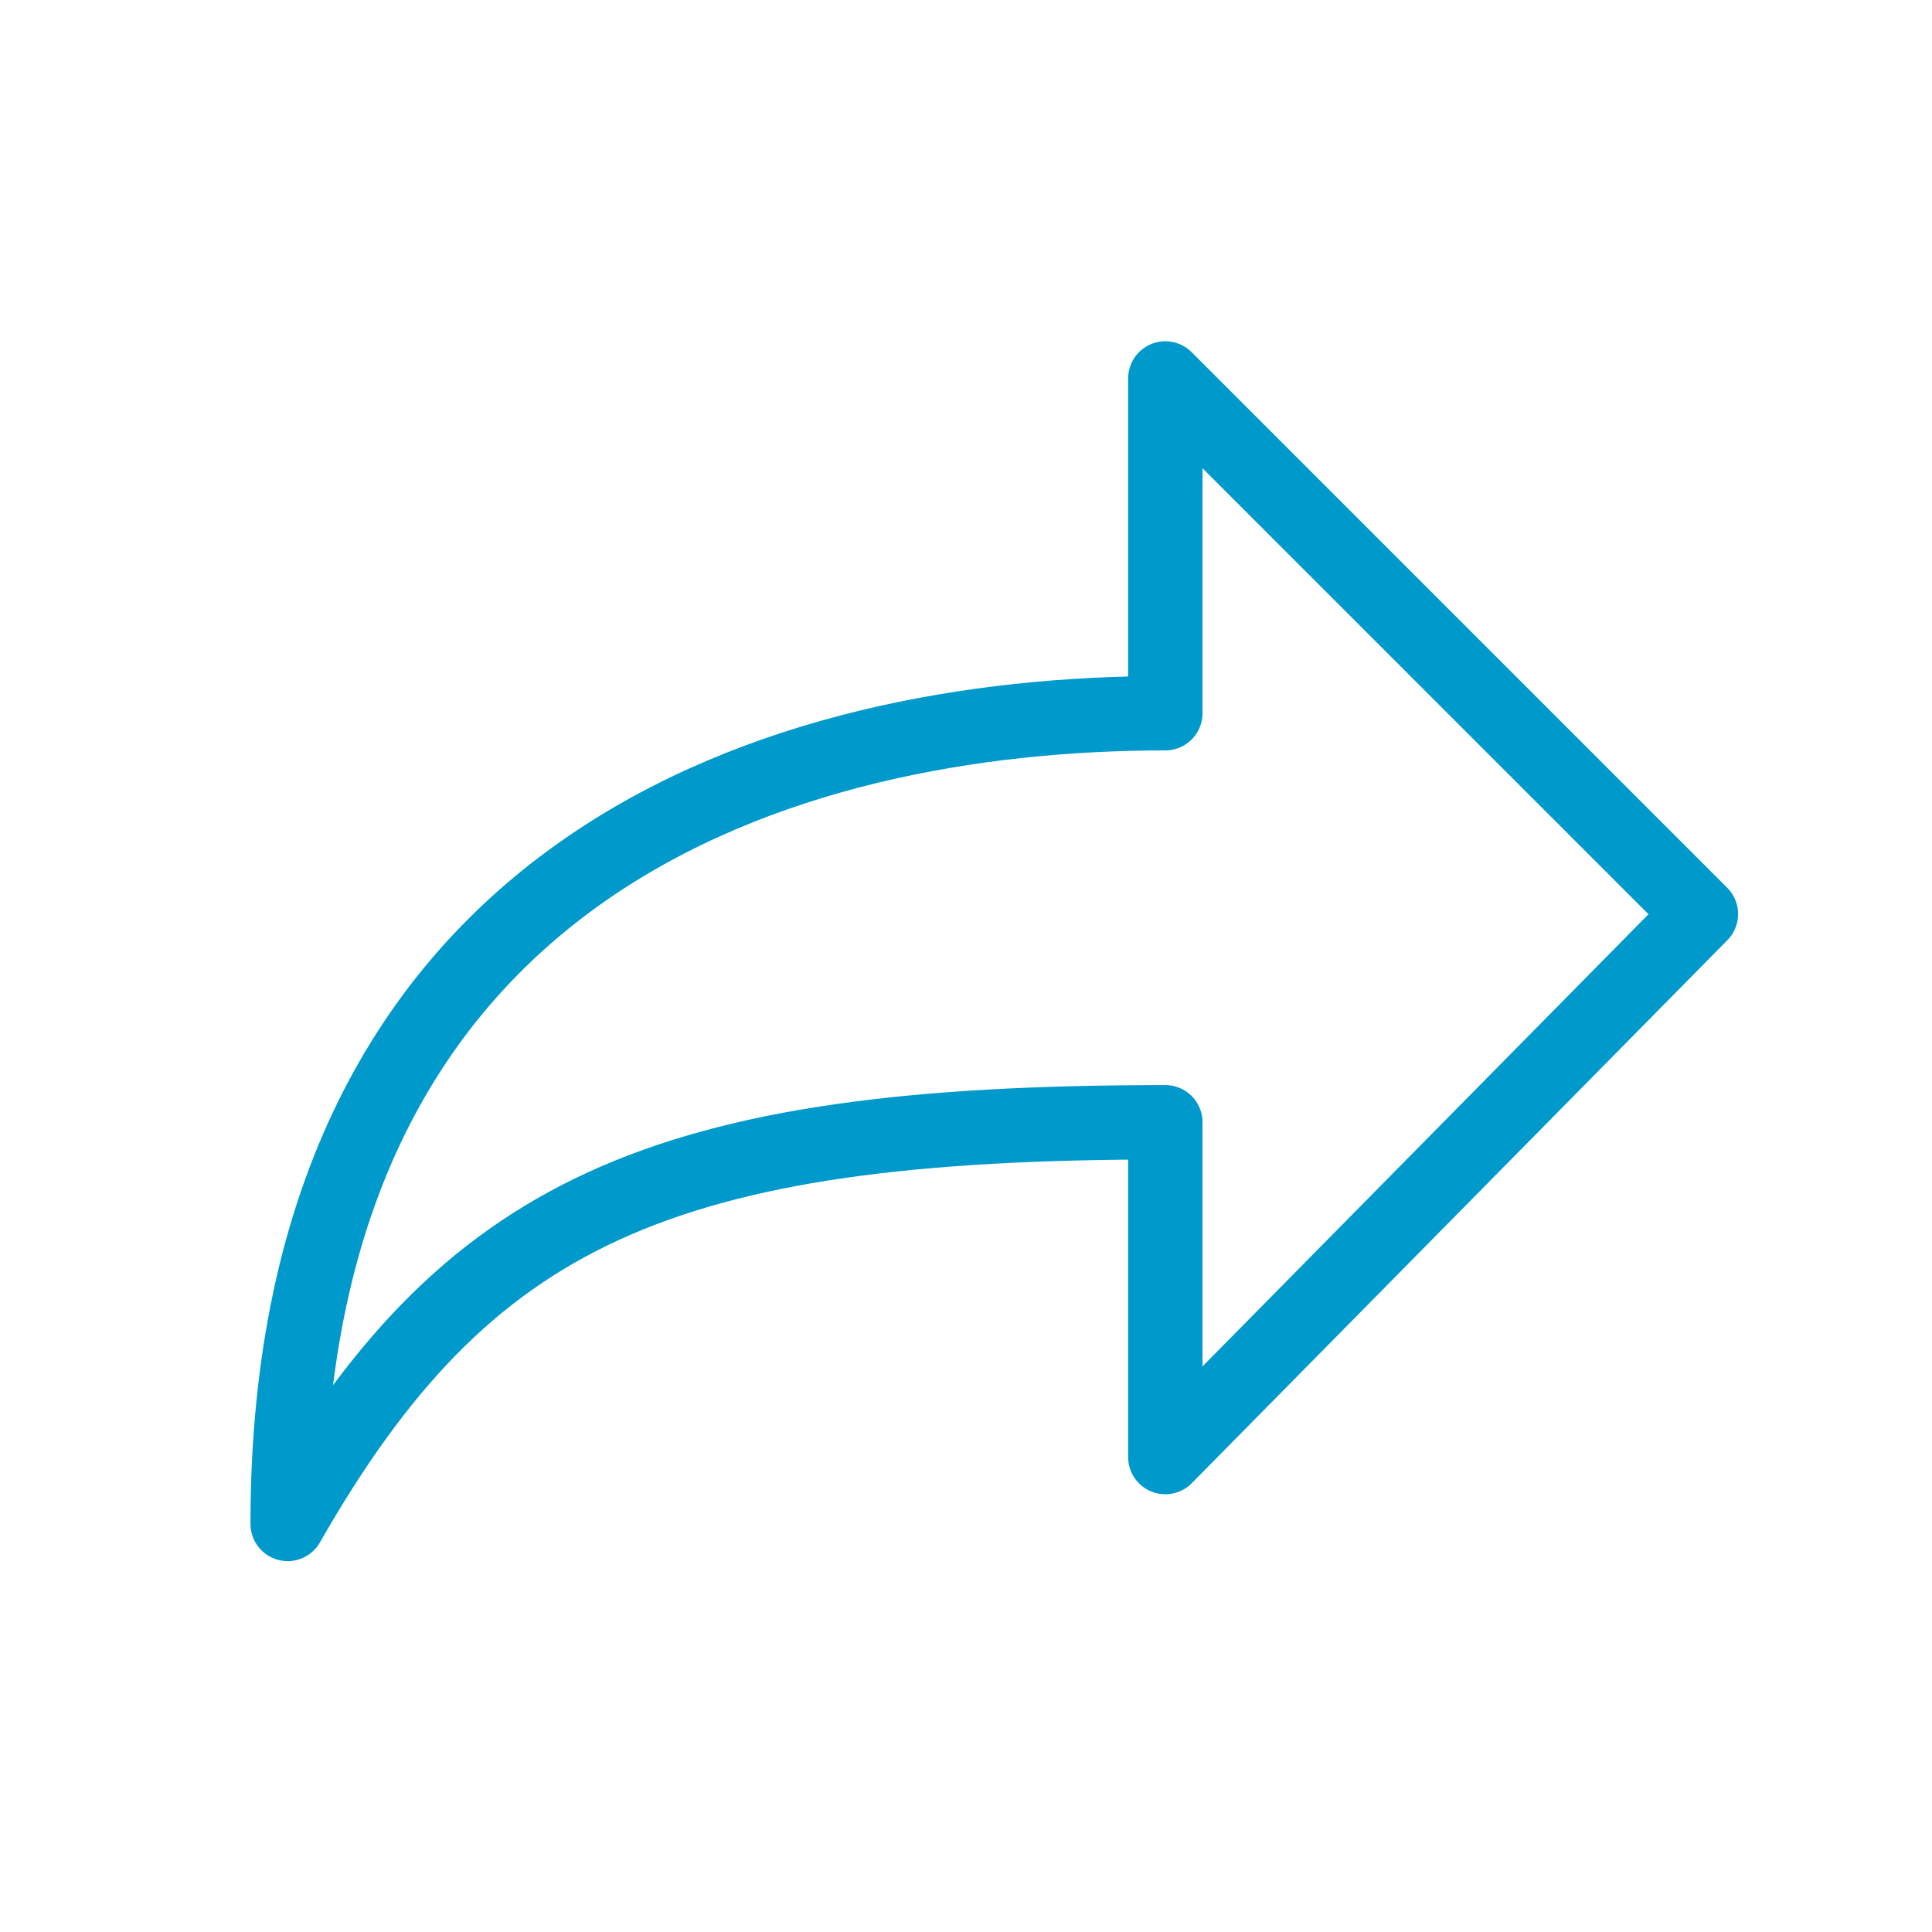<svg width="18" height="18" viewBox="0 0 18 18" fill="none" xmlns="http://www.w3.org/2000/svg">
<path fill-rule="evenodd" clip-rule="evenodd" d="M15.847 8.516L10.857 3.526V6.645C7.323 6.645 2.68 8.031 2.68 14.198C4.343 11.288 6.145 10.456 10.857 10.456V13.575L15.847 8.516Z" stroke="#0099CC" stroke-width="0.693" stroke-linecap="round" stroke-linejoin="round"/>
</svg>
